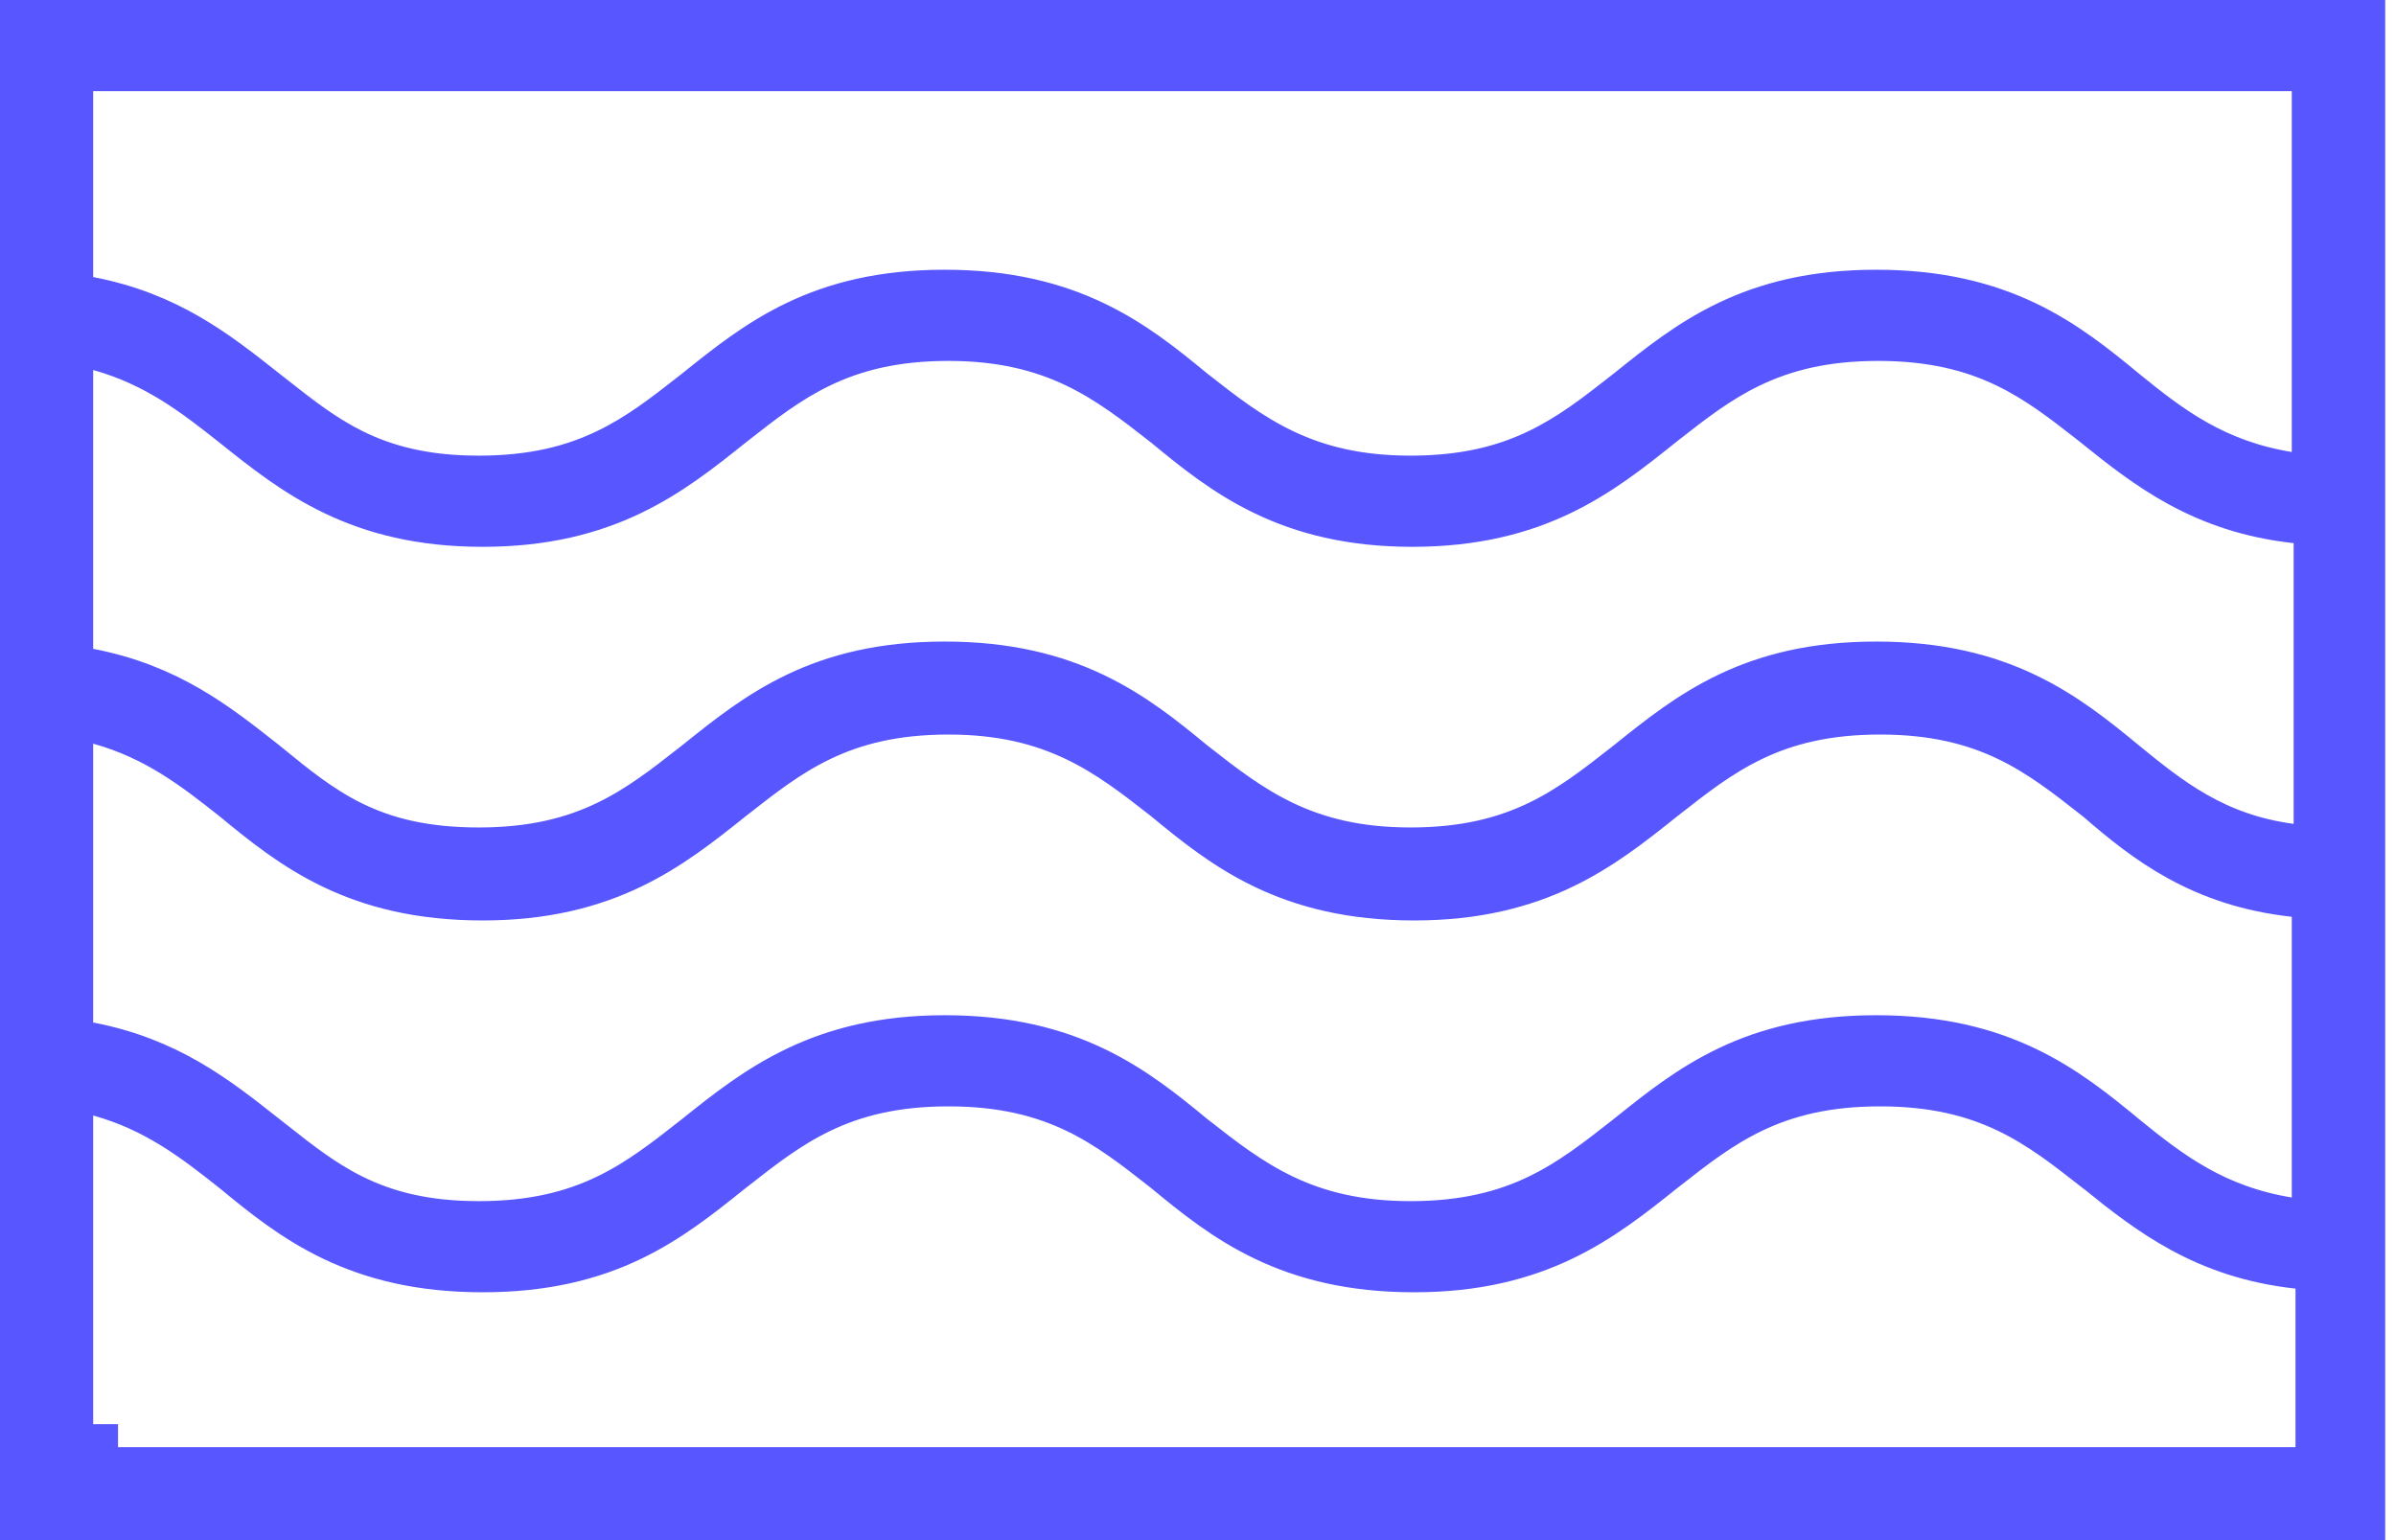 <?xml version="1.0" encoding="UTF-8"?> <svg xmlns="http://www.w3.org/2000/svg" width="70" height="45" viewBox="0 0 70 45" fill="none"><g clip-path="url(#clip0_1790_3108)"><path d="M67.681 2.663V1.937H66.956H2.722H1.996V2.663V8.095V8.695L2.585 8.808C4.881 9.247 6.279 10.352 7.683 11.461L7.715 11.487L7.715 11.487L7.718 11.489C7.805 11.557 7.892 11.626 7.98 11.694C8.685 12.25 9.404 12.817 10.265 13.245C11.258 13.738 12.418 14.039 13.99 14.039C15.561 14.039 16.745 13.739 17.762 13.248C18.706 12.794 19.485 12.183 20.246 11.587C20.288 11.554 20.329 11.521 20.371 11.489L20.371 11.489L20.377 11.484L20.421 11.449C22.177 10.043 23.97 8.607 27.599 8.607C31.26 8.607 33.109 10.071 34.812 11.477L34.819 11.483L34.827 11.489L34.875 11.526C35.665 12.145 36.476 12.78 37.458 13.249C38.479 13.738 39.662 14.039 41.208 14.039C42.779 14.039 43.963 13.739 44.979 13.248C45.924 12.794 46.703 12.183 47.464 11.587C47.505 11.554 47.547 11.521 47.589 11.489L47.589 11.489L47.595 11.484L47.639 11.449C49.395 10.043 51.188 8.607 54.816 8.607C58.478 8.607 60.327 10.071 62.03 11.477L62.033 11.48C63.356 12.558 64.679 13.571 66.839 13.923L67.681 14.061V13.207V2.663ZM62.03 22.341L62.033 22.344C63.343 23.411 64.68 24.495 66.915 24.791L67.736 24.899V24.071V15.87V15.219L67.088 15.148C64.373 14.853 62.772 13.591 61.259 12.375L61.259 12.375L61.252 12.369C61.21 12.337 61.169 12.304 61.127 12.271C60.366 11.675 59.587 11.064 58.643 10.61C57.626 10.12 56.442 9.819 54.871 9.819C53.3 9.819 52.116 10.12 51.099 10.61C50.155 11.064 49.376 11.675 48.615 12.271C48.573 12.304 48.532 12.337 48.49 12.369L48.49 12.369L48.484 12.374C46.716 13.789 44.868 15.251 41.262 15.251C37.657 15.251 35.809 13.789 34.103 12.381L34.096 12.375L34.089 12.369L34.041 12.332C33.25 11.713 32.439 11.078 31.457 10.608C30.436 10.12 29.253 9.819 27.708 9.819C26.137 9.819 24.953 10.12 23.936 10.61C22.992 11.064 22.213 11.675 21.452 12.271C21.41 12.304 21.369 12.337 21.327 12.369L21.327 12.369L21.321 12.374C19.553 13.789 17.705 15.251 14.099 15.251C10.493 15.251 8.645 13.789 6.877 12.374L6.874 12.372C5.732 11.468 4.597 10.581 2.917 10.112L1.996 9.854V10.811V18.959V19.559L2.585 19.671C4.881 20.111 6.279 21.216 7.683 22.325L7.711 22.347C7.746 22.375 7.78 22.404 7.815 22.432C8.579 23.055 9.339 23.676 10.269 24.131C11.265 24.618 12.424 24.903 13.99 24.903C15.561 24.903 16.745 24.602 17.762 24.112C18.706 23.657 19.485 23.047 20.246 22.451C20.288 22.418 20.329 22.385 20.371 22.353L20.371 22.353L20.377 22.348L20.421 22.313C22.177 20.907 23.97 19.471 27.599 19.471C31.26 19.471 33.109 20.935 34.812 22.341L34.819 22.347L34.827 22.353L34.875 22.39C35.665 23.009 36.476 23.643 37.458 24.113C38.479 24.602 39.662 24.903 41.208 24.903C42.779 24.903 43.963 24.602 44.979 24.112C45.924 23.657 46.703 23.047 47.464 22.451C47.505 22.418 47.547 22.385 47.589 22.353L47.589 22.353L47.595 22.348L47.639 22.313C49.395 20.907 51.188 19.471 54.816 19.471C58.478 19.471 60.327 20.935 62.03 22.341ZM67.681 26.787V26.136L67.034 26.065C64.32 25.77 62.719 24.508 61.334 23.309L61.32 23.297L61.306 23.286C61.265 23.254 61.223 23.221 61.181 23.189C60.42 22.592 59.641 21.982 58.697 21.527C57.68 21.037 56.496 20.736 54.925 20.736C53.354 20.736 52.17 21.037 51.154 21.527C50.209 21.982 49.431 22.592 48.669 23.189C48.628 23.221 48.586 23.254 48.545 23.286L48.545 23.286L48.538 23.291C46.771 24.706 44.923 26.168 41.316 26.168C37.655 26.168 35.806 24.704 34.103 23.298L34.096 23.292L34.089 23.286L34.041 23.249C33.25 22.63 32.439 21.995 31.457 21.526C30.436 21.037 29.253 20.736 27.708 20.736C26.137 20.736 24.953 21.037 23.936 21.527C22.992 21.982 22.213 22.592 21.452 23.189C21.41 23.221 21.369 23.254 21.327 23.286L21.327 23.286L21.321 23.291C19.553 24.706 17.705 26.168 14.099 26.168C10.437 26.168 8.589 24.704 6.885 23.298L6.88 23.294L6.874 23.289C5.732 22.385 4.597 21.498 2.917 21.029L1.996 20.771V21.728V29.876V30.476L2.585 30.589C4.881 31.028 6.279 32.133 7.683 33.242L7.715 33.268L7.718 33.27C7.805 33.338 7.892 33.407 7.98 33.475C8.685 34.031 9.404 34.599 10.265 35.026C11.258 35.519 12.418 35.821 13.99 35.821C15.561 35.821 16.745 35.52 17.762 35.03C18.706 34.575 19.485 33.964 20.246 33.368C20.288 33.335 20.329 33.302 20.371 33.27L20.371 33.27L20.377 33.265C22.145 31.85 23.993 30.389 27.599 30.389C31.26 30.389 33.109 31.852 34.812 33.258L34.819 33.264L34.827 33.27L34.875 33.307C35.665 33.926 36.476 34.561 37.458 35.031C38.479 35.519 39.662 35.821 41.208 35.821C42.779 35.821 43.963 35.52 44.979 35.03C45.924 34.575 46.703 33.964 47.464 33.368C47.505 33.335 47.547 33.302 47.589 33.27L47.589 33.27L47.595 33.265L47.639 33.23C49.395 31.824 51.188 30.389 54.816 30.389C58.478 30.389 60.327 31.852 62.03 33.258L62.033 33.261C63.356 34.339 64.679 35.352 66.839 35.705L67.681 35.842V34.988V26.787ZM2.917 31.893L1.996 31.635V32.592V41.558V42.284V42.337H2.722V43.01H67.064H67.79V42.284V37.651V37L67.143 36.929C64.427 36.634 62.827 35.372 61.313 34.156L61.314 34.156L61.306 34.15C61.265 34.118 61.223 34.085 61.181 34.053C60.42 33.456 59.641 32.846 58.697 32.391C57.68 31.901 56.496 31.6 54.925 31.6C53.354 31.6 52.17 31.901 51.154 32.391C50.209 32.846 49.431 33.456 48.669 34.053C48.628 34.085 48.586 34.118 48.545 34.15L48.545 34.15L48.538 34.155C46.771 35.57 44.923 37.032 41.316 37.032C37.655 37.032 35.806 35.568 34.103 34.162L34.096 34.156L34.089 34.15C34.047 34.118 34.005 34.085 33.964 34.052C33.203 33.456 32.424 32.846 31.479 32.391C30.463 31.901 29.279 31.6 27.708 31.6C26.137 31.6 24.953 31.901 23.936 32.391C22.992 32.846 22.213 33.456 21.452 34.053C21.41 34.085 21.369 34.118 21.327 34.15L21.327 34.15L21.321 34.155L21.277 34.19C19.521 35.596 17.728 37.032 14.099 37.032C10.437 37.032 8.589 35.568 6.885 34.162L6.88 34.157L6.874 34.153C5.732 33.249 4.597 32.362 2.917 31.893ZM0.726 44.274V0.726H68.952V44.274H0.726Z" fill="#5857FF" stroke="#5857FF" stroke-width="1.452"></path></g><rect x="0.726" y="0.726" width="68.226" height="43.548" stroke="#5857FF" stroke-width="1.452"></rect><defs><clipPath id="clip0_1790_3108"><rect width="69.677" height="45" fill="white"></rect></clipPath></defs></svg> 